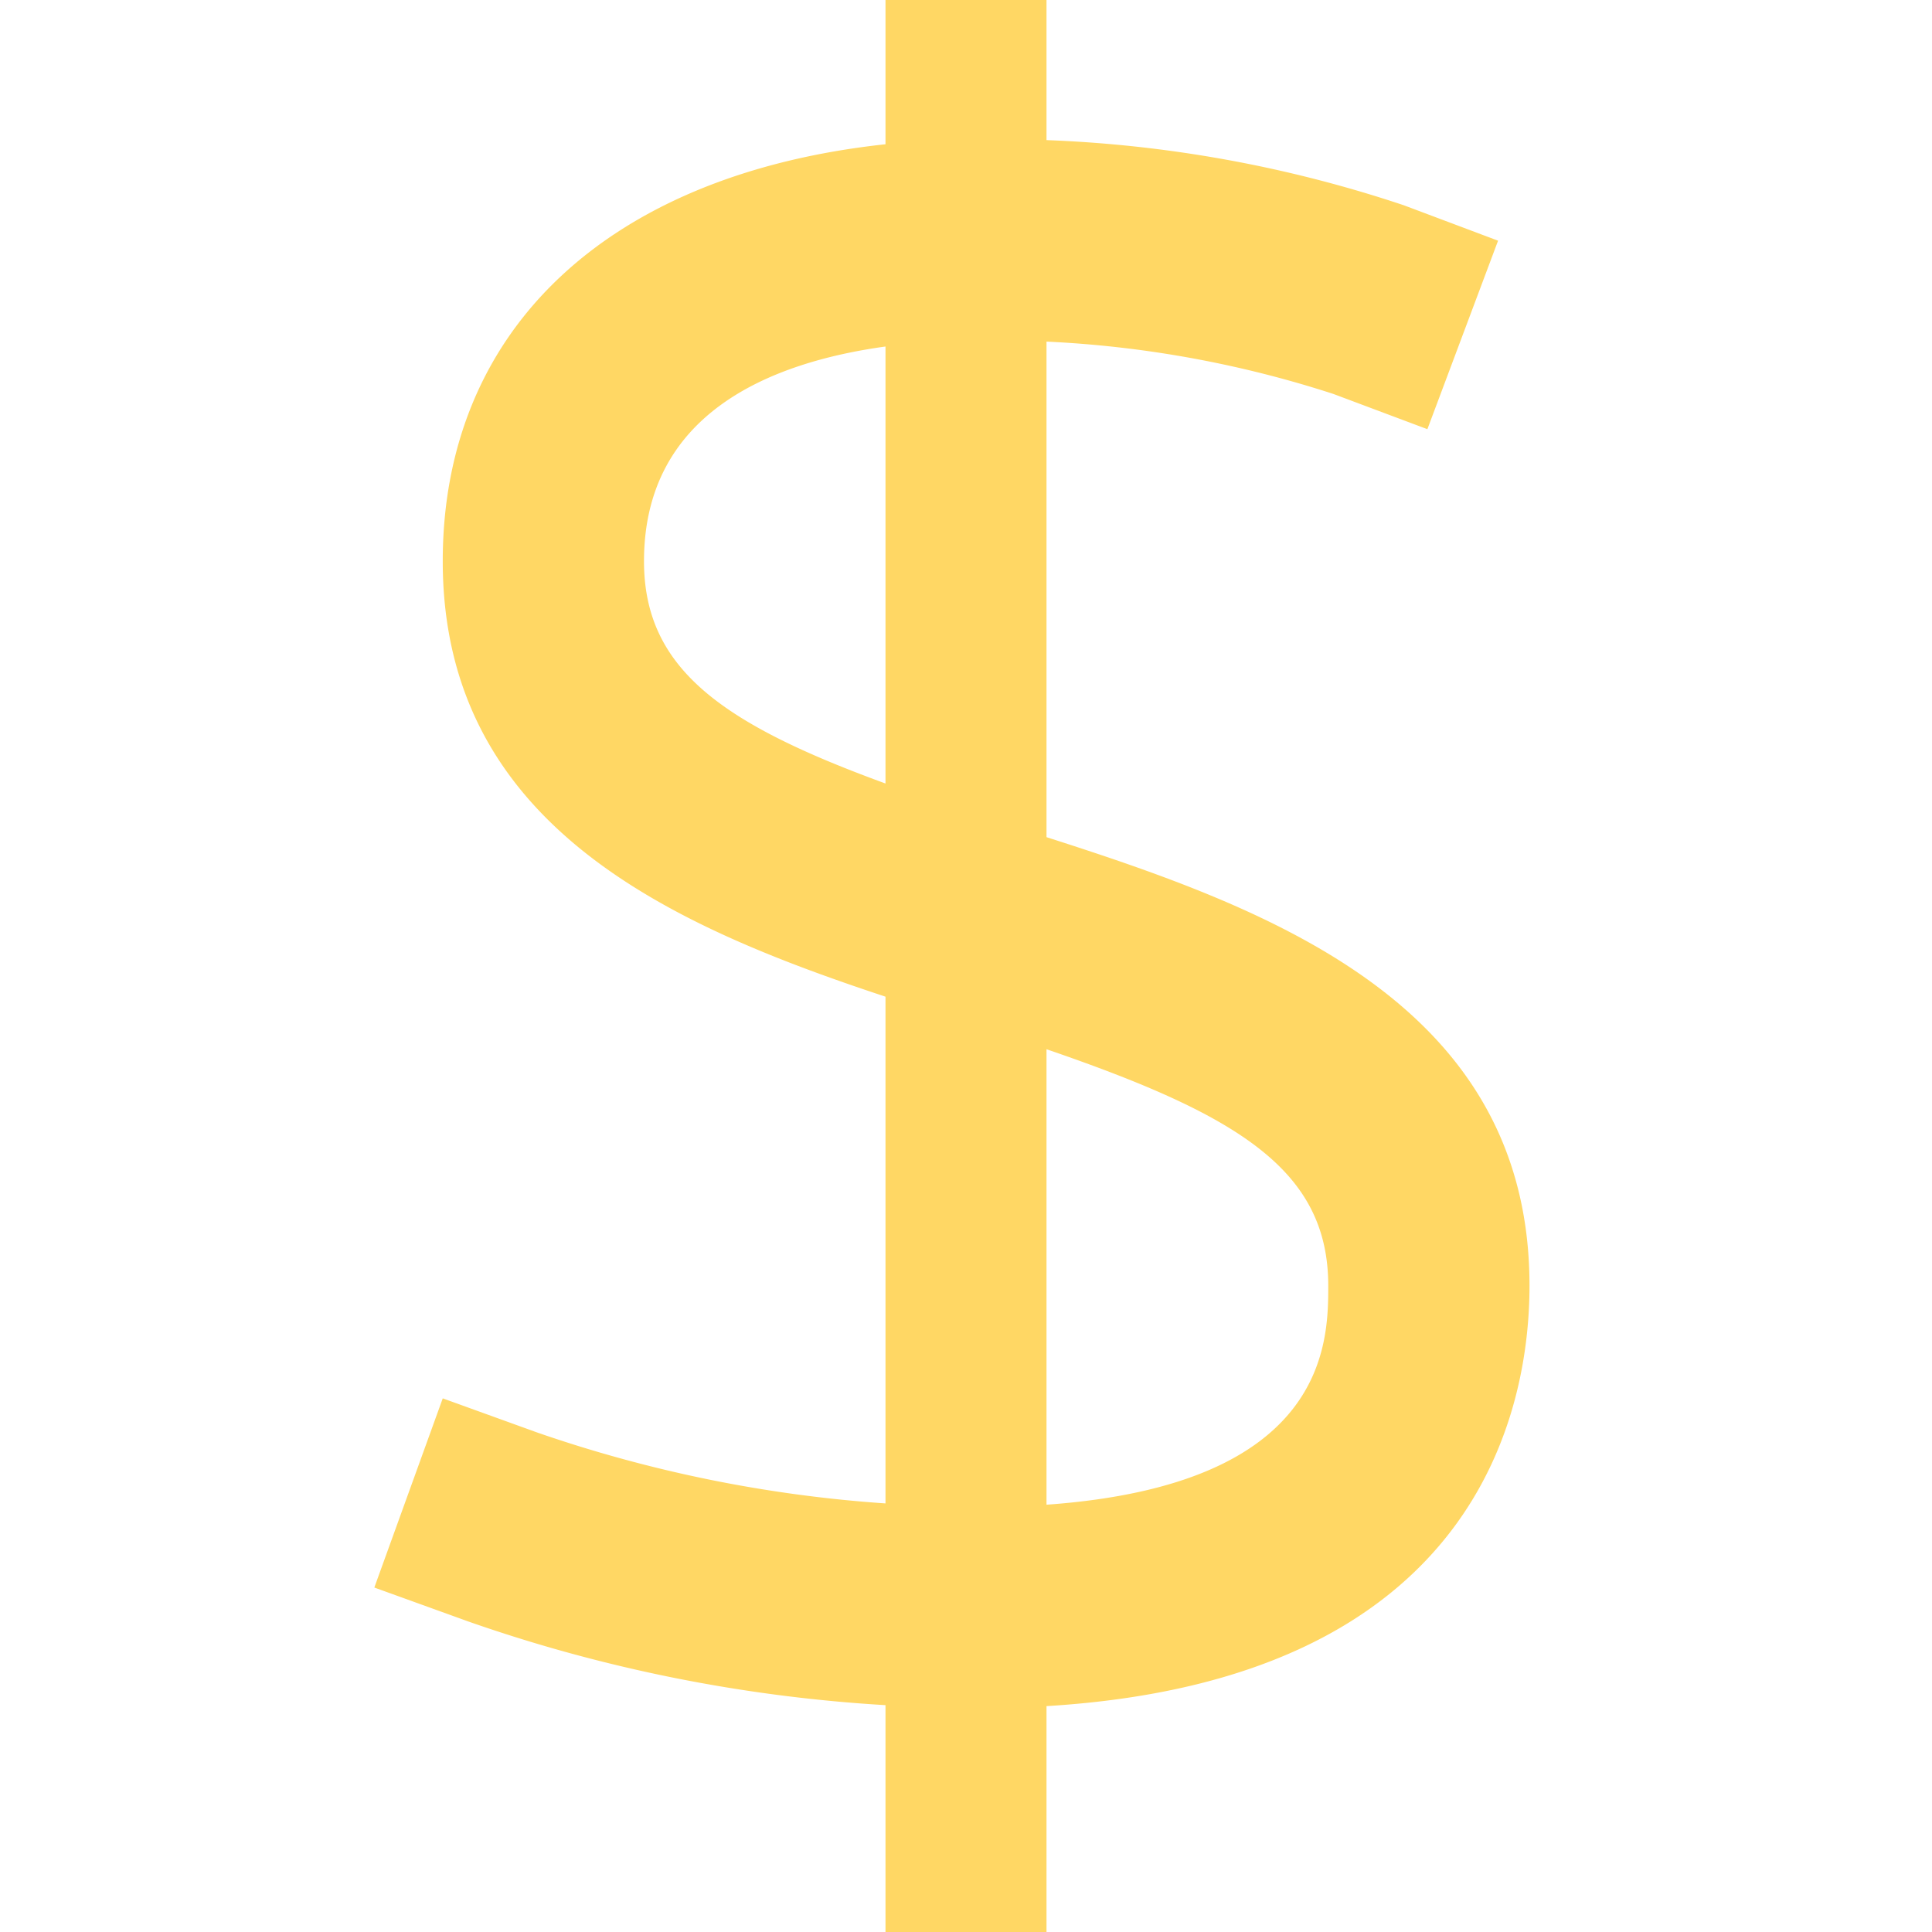 <svg xmlns="http://www.w3.org/2000/svg" viewBox="0 0 48 48" width="48" height="48"><g class="nc-icon-wrapper"><path d="M38,31.943c0-7.013-6.468-9.372-12-11.144V8.487a27.133,27.133,0,0,1,7.126,1.3l2.337.876L37.219,5.98,34.878,5.1A31.706,31.706,0,0,0,26,3.481V0H22V3.584c-6.845.738-11,4.561-11,10.359,0,6.594,5.718,9.072,11,10.819v12.59a33.358,33.358,0,0,1-8.651-1.761L11,34.742l-1.7,4.7,2.351.849A38.2,38.2,0,0,0,22,42.364V48h4V42.388C36.788,41.737,38,34.937,38,31.943Zm-22-18c0-3.66,3.114-4.935,6-5.334V19.466C17.938,17.983,16,16.617,16,13.943ZM26,37.384V26.068c4.746,1.628,7,2.991,7,5.875C33,33.335,33,36.886,26,37.384Z" fill="#ffd764"></path></g></svg>